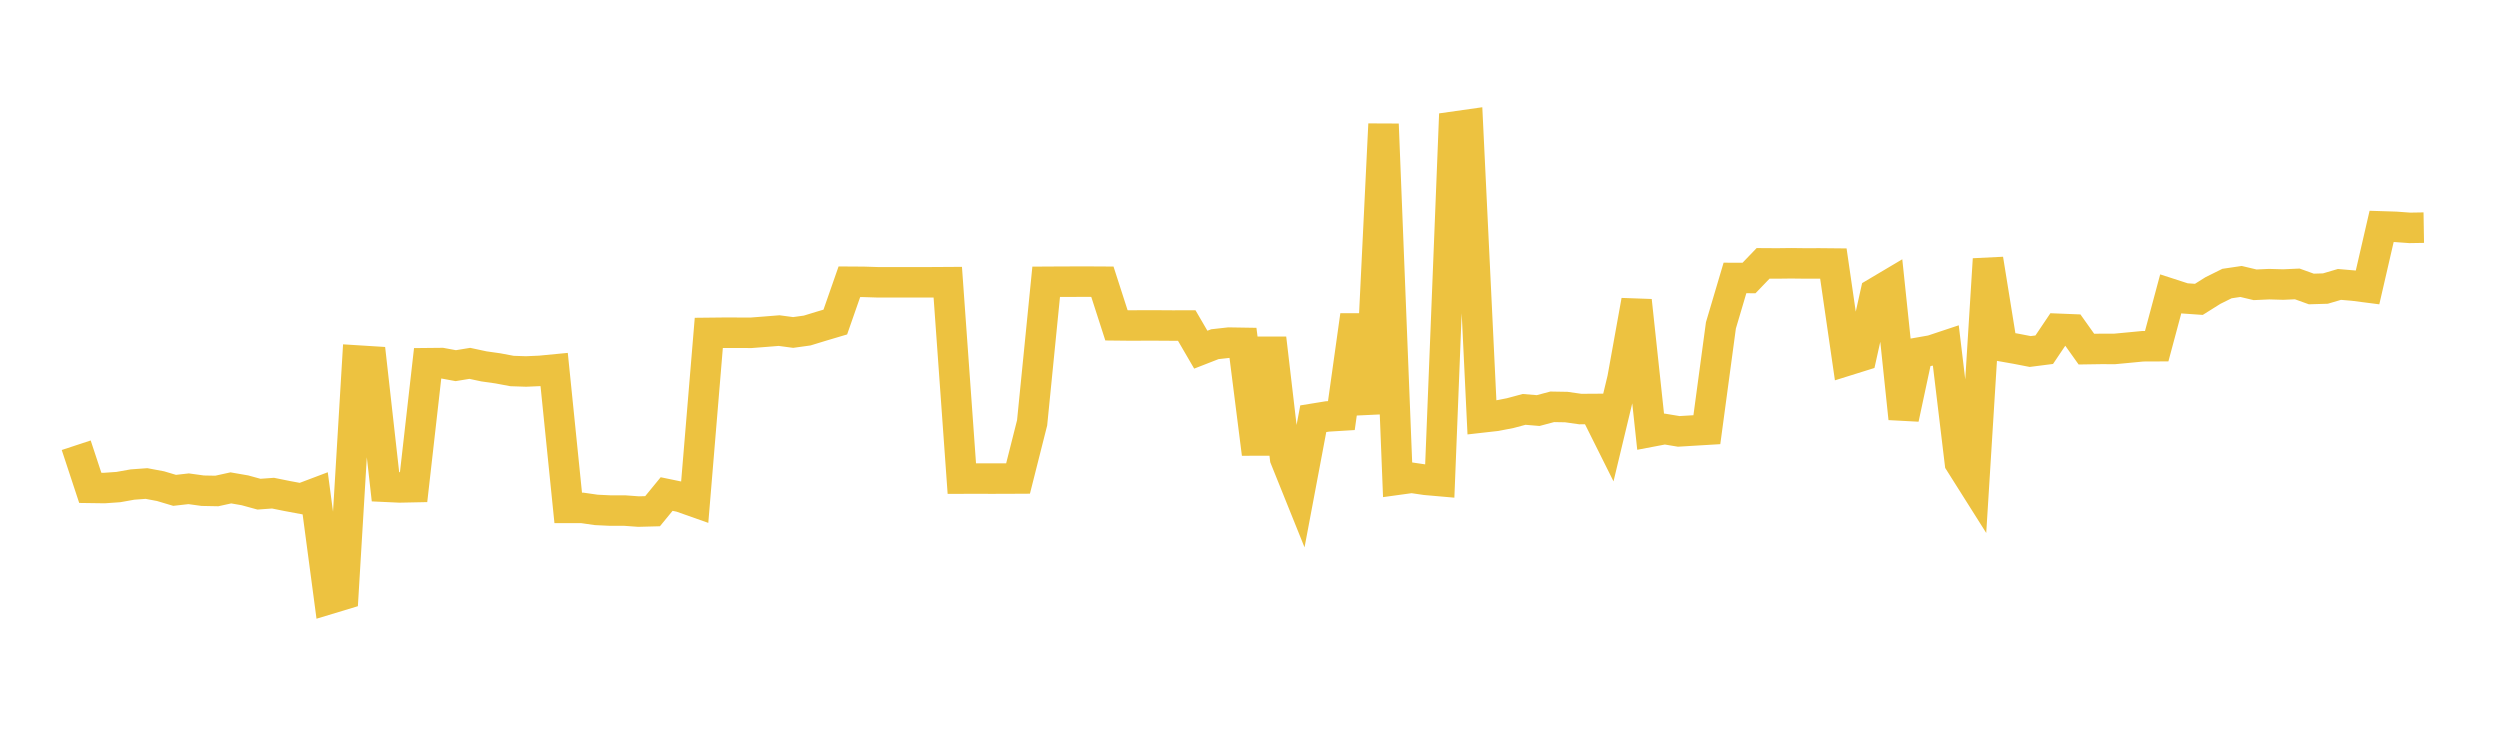 <svg width="164" height="48" xmlns="http://www.w3.org/2000/svg" xmlns:xlink="http://www.w3.org/1999/xlink"><path fill="none" stroke="rgb(237,194,64)" stroke-width="2" d="M5,29.207L5.922,32.003L6.844,32.016L7.766,31.951L8.689,31.786L9.611,31.719L10.533,31.892L11.455,32.167L12.377,32.063L13.299,32.19L14.222,32.208L15.144,32.005L16.066,32.165L16.988,32.418L17.91,32.351L18.832,32.537L19.754,32.709L20.677,32.36L21.599,39.29L22.521,39.011L23.443,23.649L24.365,23.707L25.287,31.932L26.21,31.975L27.132,31.956L28.054,23.826L28.976,23.817L29.898,23.987L30.82,23.836L31.743,24.034L32.665,24.165L33.587,24.338L34.509,24.369L35.431,24.329L36.353,24.24L37.275,33.317L38.198,33.318L39.12,33.45L40.042,33.494L40.964,33.492L41.886,33.559L42.808,33.535L43.731,32.409L44.653,32.6L45.575,32.926L46.497,21.837L47.419,21.827L48.341,21.828L49.263,21.832L50.186,21.761L51.108,21.687L52.03,21.81L52.952,21.682L53.874,21.4L54.796,21.126L55.719,18.483L56.641,18.489L57.563,18.518L58.485,18.52L59.407,18.52L60.329,18.52L61.251,18.517L62.174,18.511L63.096,31.396L64.018,31.393L64.94,31.396L65.862,31.395L66.784,31.39L67.707,27.736L68.629,18.485L69.551,18.48L70.473,18.477L71.395,18.476L72.317,18.481L73.24,21.343L74.162,21.353L75.084,21.349L76.006,21.35L76.928,21.356L77.85,21.354L78.772,22.939L79.695,22.579L80.617,22.476L81.539,22.491L82.461,29.774L83.383,22.195L84.305,30.069L85.228,32.361L86.15,27.469L87.072,27.319L87.994,27.263L88.916,20.685L89.838,27.124L90.76,8.143L91.683,31.47L92.605,31.343L93.527,31.478L94.449,31.559L95.371,8.311L96.293,8.18L97.216,27.385L98.138,27.281L99.06,27.103L99.982,26.856L100.904,26.933L101.826,26.687L102.749,26.703L103.671,26.834L104.593,26.828L105.515,28.675L106.437,24.837L107.359,19.72L108.281,28.321L109.204,28.146L110.126,28.299L111.048,28.243L111.97,28.188L112.892,21.344L113.814,18.234L114.737,18.236L115.659,17.276L116.581,17.282L117.503,17.271L118.425,17.282L119.347,17.279L120.269,17.288L121.192,23.645L122.114,23.357L123.036,19.212L123.958,18.665L124.88,27.455L125.802,23.144L126.725,22.982L127.647,22.675L128.569,30.351L129.491,31.812L130.413,17.002L131.335,22.717L132.257,22.88L133.18,23.059L134.102,22.941L135.024,21.569L135.946,21.606L136.868,22.903L137.79,22.889L138.713,22.89L139.635,22.804L140.557,22.715L141.479,22.711L142.401,19.275L143.323,19.574L144.246,19.638L145.168,19.059L146.09,18.601L147.012,18.464L147.934,18.683L148.856,18.641L149.778,18.667L150.701,18.625L151.623,18.957L152.545,18.93L153.467,18.658L154.389,18.737L155.311,18.856L156.234,14.852L157.156,14.881L158.078,14.948L159,14.933"></path></svg>